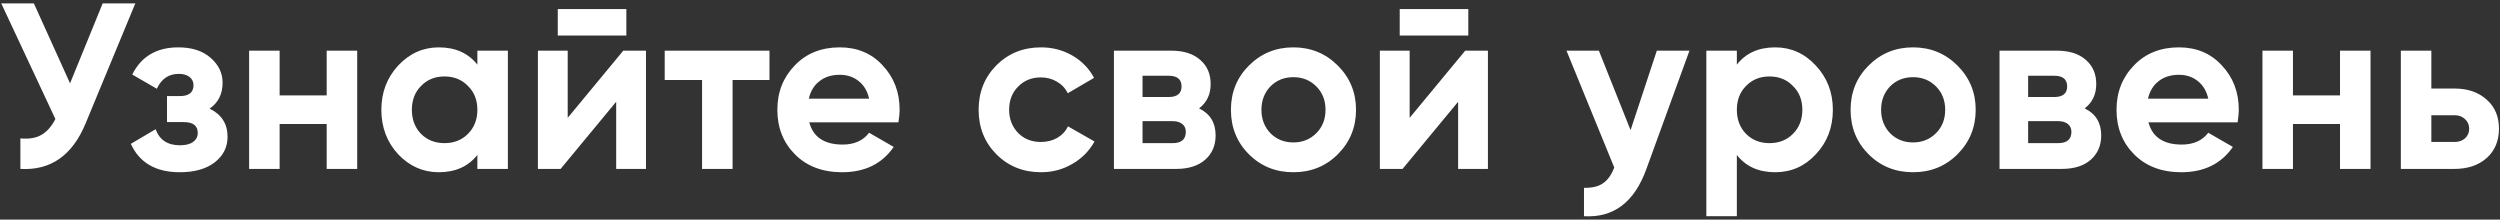 <?xml version="1.0" encoding="UTF-8"?> <svg xmlns="http://www.w3.org/2000/svg" width="592" height="52" viewBox="0 0 592 52" fill="none"><rect x="0" y="0" width="592" height="52" fill="#333333" stroke="none"/> <path d="M16.588 19.728L24.316 0.8H32.044L20.284 29.192C17.148 36.808 11.996 40.411 4.828 40V32.776C6.882 32.963 8.543 32.683 9.812 31.936C11.119 31.189 12.22 29.939 13.116 28.184L0.292 0.8H8.02L16.588 19.728ZM49.628 25.72C52.465 27.101 53.884 29.323 53.884 32.384C53.884 34.848 52.876 36.864 50.86 38.432C48.844 40 46.081 40.784 42.572 40.784C36.897 40.784 33.033 38.544 30.98 34.064L36.86 30.592C37.756 33.131 39.678 34.4 42.628 34.4C43.972 34.4 44.998 34.139 45.708 33.616C46.454 33.093 46.828 32.384 46.828 31.488C46.828 29.771 45.726 28.912 43.524 28.912H39.548V22.752H42.572C44.737 22.752 45.82 21.893 45.82 20.176C45.82 19.355 45.502 18.701 44.868 18.216C44.233 17.731 43.393 17.488 42.348 17.488C39.958 17.488 38.222 18.664 37.14 21.016L31.316 17.656C33.444 13.363 37.084 11.216 42.236 11.216C45.446 11.216 47.985 12.037 49.852 13.68C51.756 15.323 52.708 17.283 52.708 19.56C52.708 22.285 51.681 24.339 49.628 25.72ZM77.359 22.584V12H84.583V40H77.359V29.36H66.215V40H58.991V12H66.215V22.584H77.359ZM113.042 15.304V12H120.266V40H113.042V36.696C110.876 39.421 107.834 40.784 103.914 40.784C100.18 40.784 96.97 39.365 94.282 36.528C91.631 33.653 90.306 30.144 90.306 26C90.306 21.893 91.631 18.403 94.282 15.528C96.97 12.653 100.18 11.216 103.914 11.216C107.834 11.216 110.876 12.579 113.042 15.304ZM99.714 31.712C101.17 33.168 103.018 33.896 105.258 33.896C107.498 33.896 109.346 33.168 110.802 31.712C112.295 30.219 113.042 28.315 113.042 26C113.042 23.685 112.295 21.8 110.802 20.344C109.346 18.851 107.498 18.104 105.258 18.104C103.018 18.104 101.17 18.851 99.714 20.344C98.258 21.8 97.53 23.685 97.53 26C97.53 28.315 98.258 30.219 99.714 31.712ZM148.32 8.416H132.08V2.144H148.32V8.416ZM134.432 27.904L147.592 12H152.968V40H145.912V24.096L132.752 40H127.376V12H134.432V27.904ZM157.403 12H182.211V18.944H173.475V40H166.251V18.944H157.403V12ZM212.751 28.968H191.639C192.573 32.477 195.205 34.232 199.535 34.232C202.298 34.232 204.389 33.299 205.807 31.432L211.631 34.792C208.869 38.787 204.799 40.784 199.423 40.784C194.794 40.784 191.079 39.384 188.279 36.584C185.479 33.784 184.079 30.256 184.079 26C184.079 21.819 185.461 18.309 188.223 15.472C190.949 12.635 194.495 11.216 198.863 11.216C203.007 11.216 206.386 12.635 208.999 15.472C211.687 18.309 213.031 21.819 213.031 26C213.031 26.784 212.938 27.773 212.751 28.968ZM191.527 23.368H205.807C205.397 21.539 204.557 20.139 203.287 19.168C202.055 18.197 200.581 17.712 198.863 17.712C196.922 17.712 195.317 18.216 194.047 19.224C192.778 20.195 191.938 21.576 191.527 23.368ZM246.522 40.784C242.304 40.784 238.776 39.365 235.938 36.528C233.138 33.691 231.738 30.181 231.738 26C231.738 21.819 233.138 18.309 235.938 15.472C238.776 12.635 242.304 11.216 246.522 11.216C249.248 11.216 251.73 11.869 253.97 13.176C256.21 14.483 257.909 16.237 259.066 18.44L252.85 22.08C252.29 20.923 251.432 20.008 250.274 19.336C249.154 18.664 247.885 18.328 246.466 18.328C244.301 18.328 242.509 19.056 241.09 20.512C239.672 21.931 238.962 23.76 238.962 26C238.962 28.165 239.672 29.995 241.09 31.488C242.509 32.907 244.301 33.616 246.466 33.616C247.922 33.616 249.21 33.299 250.33 32.664C251.488 31.992 252.346 31.077 252.906 29.92L259.178 33.504C257.946 35.744 256.192 37.517 253.914 38.824C251.674 40.131 249.21 40.784 246.522 40.784ZM283.938 25.664C286.551 26.933 287.858 29.061 287.858 32.048C287.858 34.437 287.037 36.36 285.394 37.816C283.751 39.272 281.455 40 278.506 40H263.778V12H277.386C280.298 12 282.575 12.728 284.218 14.184C285.861 15.603 286.682 17.507 286.682 19.896C286.682 22.36 285.767 24.283 283.938 25.664ZM276.714 17.936H270.554V22.976H276.714C278.767 22.976 279.794 22.136 279.794 20.456C279.794 18.776 278.767 17.936 276.714 17.936ZM270.554 33.896H277.666C279.757 33.896 280.802 33 280.802 31.208C280.802 30.424 280.522 29.808 279.962 29.36C279.402 28.912 278.637 28.688 277.666 28.688H270.554V33.896ZM316.795 36.528C313.958 39.365 310.449 40.784 306.267 40.784C302.086 40.784 298.577 39.365 295.739 36.528C292.902 33.691 291.483 30.181 291.483 26C291.483 21.856 292.902 18.365 295.739 15.528C298.614 12.653 302.123 11.216 306.267 11.216C310.411 11.216 313.921 12.653 316.795 15.528C319.67 18.403 321.107 21.893 321.107 26C321.107 30.144 319.67 33.653 316.795 36.528ZM300.835 31.544C302.291 33 304.102 33.728 306.267 33.728C308.433 33.728 310.243 33 311.699 31.544C313.155 30.088 313.883 28.24 313.883 26C313.883 23.76 313.155 21.912 311.699 20.456C310.243 19 308.433 18.272 306.267 18.272C304.102 18.272 302.291 19 300.835 20.456C299.417 21.949 298.707 23.797 298.707 26C298.707 28.203 299.417 30.051 300.835 31.544ZM347.693 8.416H331.453V2.144H347.693V8.416ZM333.805 27.904L346.965 12H352.341V40H345.285V24.096L332.125 40H326.749V12H333.805V27.904ZM386.12 30.816L392.336 12H400.064L389.872 40C387.035 47.877 382.107 51.611 375.088 51.2V44.48C376.992 44.517 378.486 44.163 379.568 43.416C380.688 42.669 381.584 41.419 382.256 39.664L370.944 12H378.616L386.12 30.816ZM420.358 11.216C424.129 11.216 427.34 12.653 429.99 15.528C432.678 18.403 434.022 21.893 434.022 26C434.022 30.181 432.678 33.691 429.99 36.528C427.377 39.365 424.166 40.784 420.358 40.784C416.438 40.784 413.414 39.421 411.286 36.696V51.2H404.062V12H411.286V15.304C413.414 12.579 416.438 11.216 420.358 11.216ZM413.47 31.712C414.926 33.168 416.774 33.896 419.014 33.896C421.254 33.896 423.102 33.168 424.558 31.712C426.052 30.219 426.798 28.315 426.798 26C426.798 23.685 426.052 21.8 424.558 20.344C423.102 18.851 421.254 18.104 419.014 18.104C416.774 18.104 414.926 18.851 413.47 20.344C412.014 21.8 411.286 23.685 411.286 26C411.286 28.315 412.014 30.219 413.47 31.712ZM463.533 36.528C460.696 39.365 457.186 40.784 453.005 40.784C448.824 40.784 445.314 39.365 442.477 36.528C439.64 33.691 438.221 30.181 438.221 26C438.221 21.856 439.64 18.365 442.477 15.528C445.352 12.653 448.861 11.216 453.005 11.216C457.149 11.216 460.658 12.653 463.533 15.528C466.408 18.403 467.845 21.893 467.845 26C467.845 30.144 466.408 33.653 463.533 36.528ZM447.573 31.544C449.029 33 450.84 33.728 453.005 33.728C455.17 33.728 456.981 33 458.437 31.544C459.893 30.088 460.621 28.24 460.621 26C460.621 23.76 459.893 21.912 458.437 20.456C456.981 19 455.17 18.272 453.005 18.272C450.84 18.272 449.029 19 447.573 20.456C446.154 21.949 445.445 23.797 445.445 26C445.445 28.203 446.154 30.051 447.573 31.544ZM493.647 25.664C496.26 26.933 497.567 29.061 497.567 32.048C497.567 34.437 496.746 36.36 495.103 37.816C493.46 39.272 491.164 40 488.215 40H473.487V12H487.095C490.007 12 492.284 12.728 493.927 14.184C495.57 15.603 496.391 17.507 496.391 19.896C496.391 22.36 495.476 24.283 493.647 25.664ZM486.423 17.936H480.263V22.976H486.423C488.476 22.976 489.503 22.136 489.503 20.456C489.503 18.776 488.476 17.936 486.423 17.936ZM480.263 33.896H487.375C489.466 33.896 490.511 33 490.511 31.208C490.511 30.424 490.231 29.808 489.671 29.36C489.111 28.912 488.346 28.688 487.375 28.688H480.263V33.896ZM529.865 28.968H508.753C509.686 32.477 512.318 34.232 516.649 34.232C519.411 34.232 521.502 33.299 522.921 31.432L528.745 34.792C525.982 38.787 521.913 40.784 516.537 40.784C511.907 40.784 508.193 39.384 505.393 36.584C502.593 33.784 501.193 30.256 501.193 26C501.193 21.819 502.574 18.309 505.337 15.472C508.062 12.635 511.609 11.216 515.977 11.216C520.121 11.216 523.499 12.635 526.113 15.472C528.801 18.309 530.145 21.819 530.145 26C530.145 26.784 530.051 27.773 529.865 28.968ZM508.641 23.368H522.921C522.51 21.539 521.67 20.139 520.401 19.168C519.169 18.197 517.694 17.712 515.977 17.712C514.035 17.712 512.43 18.216 511.161 19.224C509.891 20.195 509.051 21.576 508.641 23.368ZM554.116 22.584V12H561.34V40H554.116V29.36H542.972V40H535.748V12H542.972V22.584H554.116ZM575.743 20.96H581.175C584.348 20.96 586.905 21.837 588.847 23.592C590.788 25.309 591.759 27.605 591.759 30.48C591.759 33.355 590.788 35.669 588.847 37.424C586.905 39.141 584.348 40 581.175 40H568.519V12H575.743V20.96ZM575.743 33.616H581.231C582.239 33.616 583.06 33.336 583.695 32.776C584.367 32.179 584.703 31.413 584.703 30.48C584.703 29.547 584.367 28.781 583.695 28.184C583.06 27.587 582.239 27.288 581.231 27.288H575.743V33.616Z" fill="white"></path> </svg> 